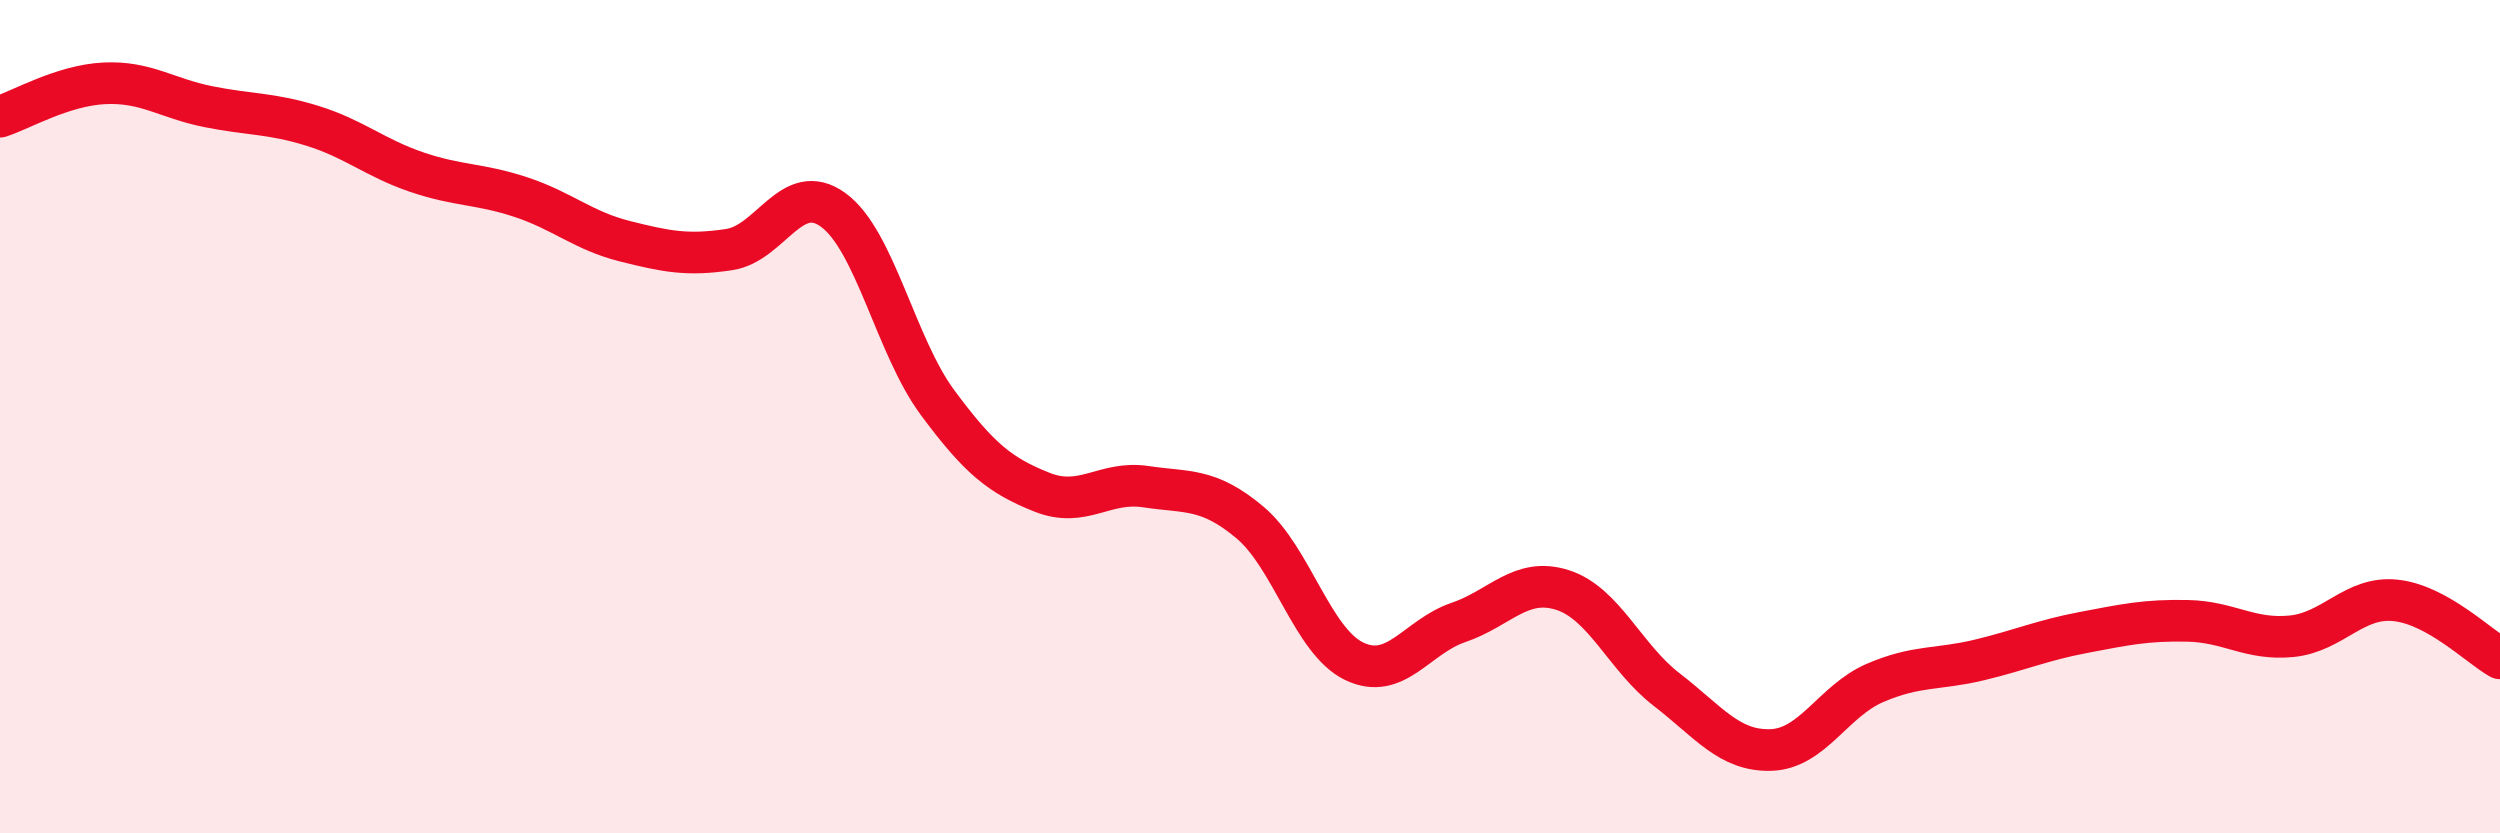 
    <svg width="60" height="20" viewBox="0 0 60 20" xmlns="http://www.w3.org/2000/svg">
      <path
        d="M 0,2.8 C 0.5,2.64 1.5,2.05 2.5,2 C 3.5,1.95 4,2.36 5,2.56 C 6,2.76 6.5,2.71 7.5,3.02 C 8.5,3.33 9,3.79 10,4.13 C 11,4.47 11.5,4.4 12.5,4.73 C 13.5,5.06 14,5.54 15,5.79 C 16,6.04 16.5,6.14 17.5,5.99 C 18.5,5.84 19,4.31 20,5.04 C 21,5.77 21.5,8.31 22.5,9.66 C 23.5,11.01 24,11.41 25,11.81 C 26,12.21 26.5,11.53 27.5,11.68 C 28.5,11.83 29,11.7 30,12.54 C 31,13.38 31.5,15.39 32.5,15.87 C 33.5,16.35 34,15.28 35,14.94 C 36,14.6 36.5,13.84 37.5,14.16 C 38.5,14.48 39,15.78 40,16.55 C 41,17.32 41.5,18.03 42.5,18 C 43.5,17.97 44,16.82 45,16.39 C 46,15.96 46.5,16.08 47.5,15.84 C 48.5,15.6 49,15.37 50,15.18 C 51,14.99 51.5,14.88 52.5,14.9 C 53.5,14.92 54,15.37 55,15.27 C 56,15.17 56.5,14.3 57.5,14.41 C 58.5,14.52 59.5,15.52 60,15.8L60 20L0 20Z"
        fill="#EB0A25"
        opacity="0.1"
        stroke-linecap="round"
        stroke-linejoin="round"
      />
      <path
        d="M 0,2.8 C 0.5,2.64 1.5,2.05 2.5,2 C 3.5,1.95 4,2.36 5,2.56 C 6,2.76 6.5,2.71 7.5,3.02 C 8.5,3.33 9,3.79 10,4.13 C 11,4.47 11.5,4.4 12.5,4.73 C 13.5,5.06 14,5.54 15,5.79 C 16,6.04 16.5,6.14 17.5,5.99 C 18.5,5.84 19,4.31 20,5.04 C 21,5.77 21.5,8.31 22.5,9.66 C 23.5,11.01 24,11.41 25,11.81 C 26,12.21 26.5,11.53 27.5,11.68 C 28.5,11.83 29,11.7 30,12.54 C 31,13.38 31.5,15.39 32.5,15.87 C 33.5,16.35 34,15.28 35,14.94 C 36,14.6 36.5,13.84 37.5,14.16 C 38.5,14.48 39,15.78 40,16.55 C 41,17.32 41.5,18.03 42.5,18 C 43.5,17.97 44,16.82 45,16.39 C 46,15.96 46.5,16.08 47.5,15.84 C 48.5,15.6 49,15.37 50,15.18 C 51,14.99 51.5,14.88 52.5,14.9 C 53.5,14.92 54,15.37 55,15.27 C 56,15.17 56.5,14.3 57.5,14.41 C 58.5,14.52 59.5,15.52 60,15.8"
        stroke="#EB0A25"
        stroke-width="1"
        fill="none"
        stroke-linecap="round"
        stroke-linejoin="round"
      />
    </svg>
  